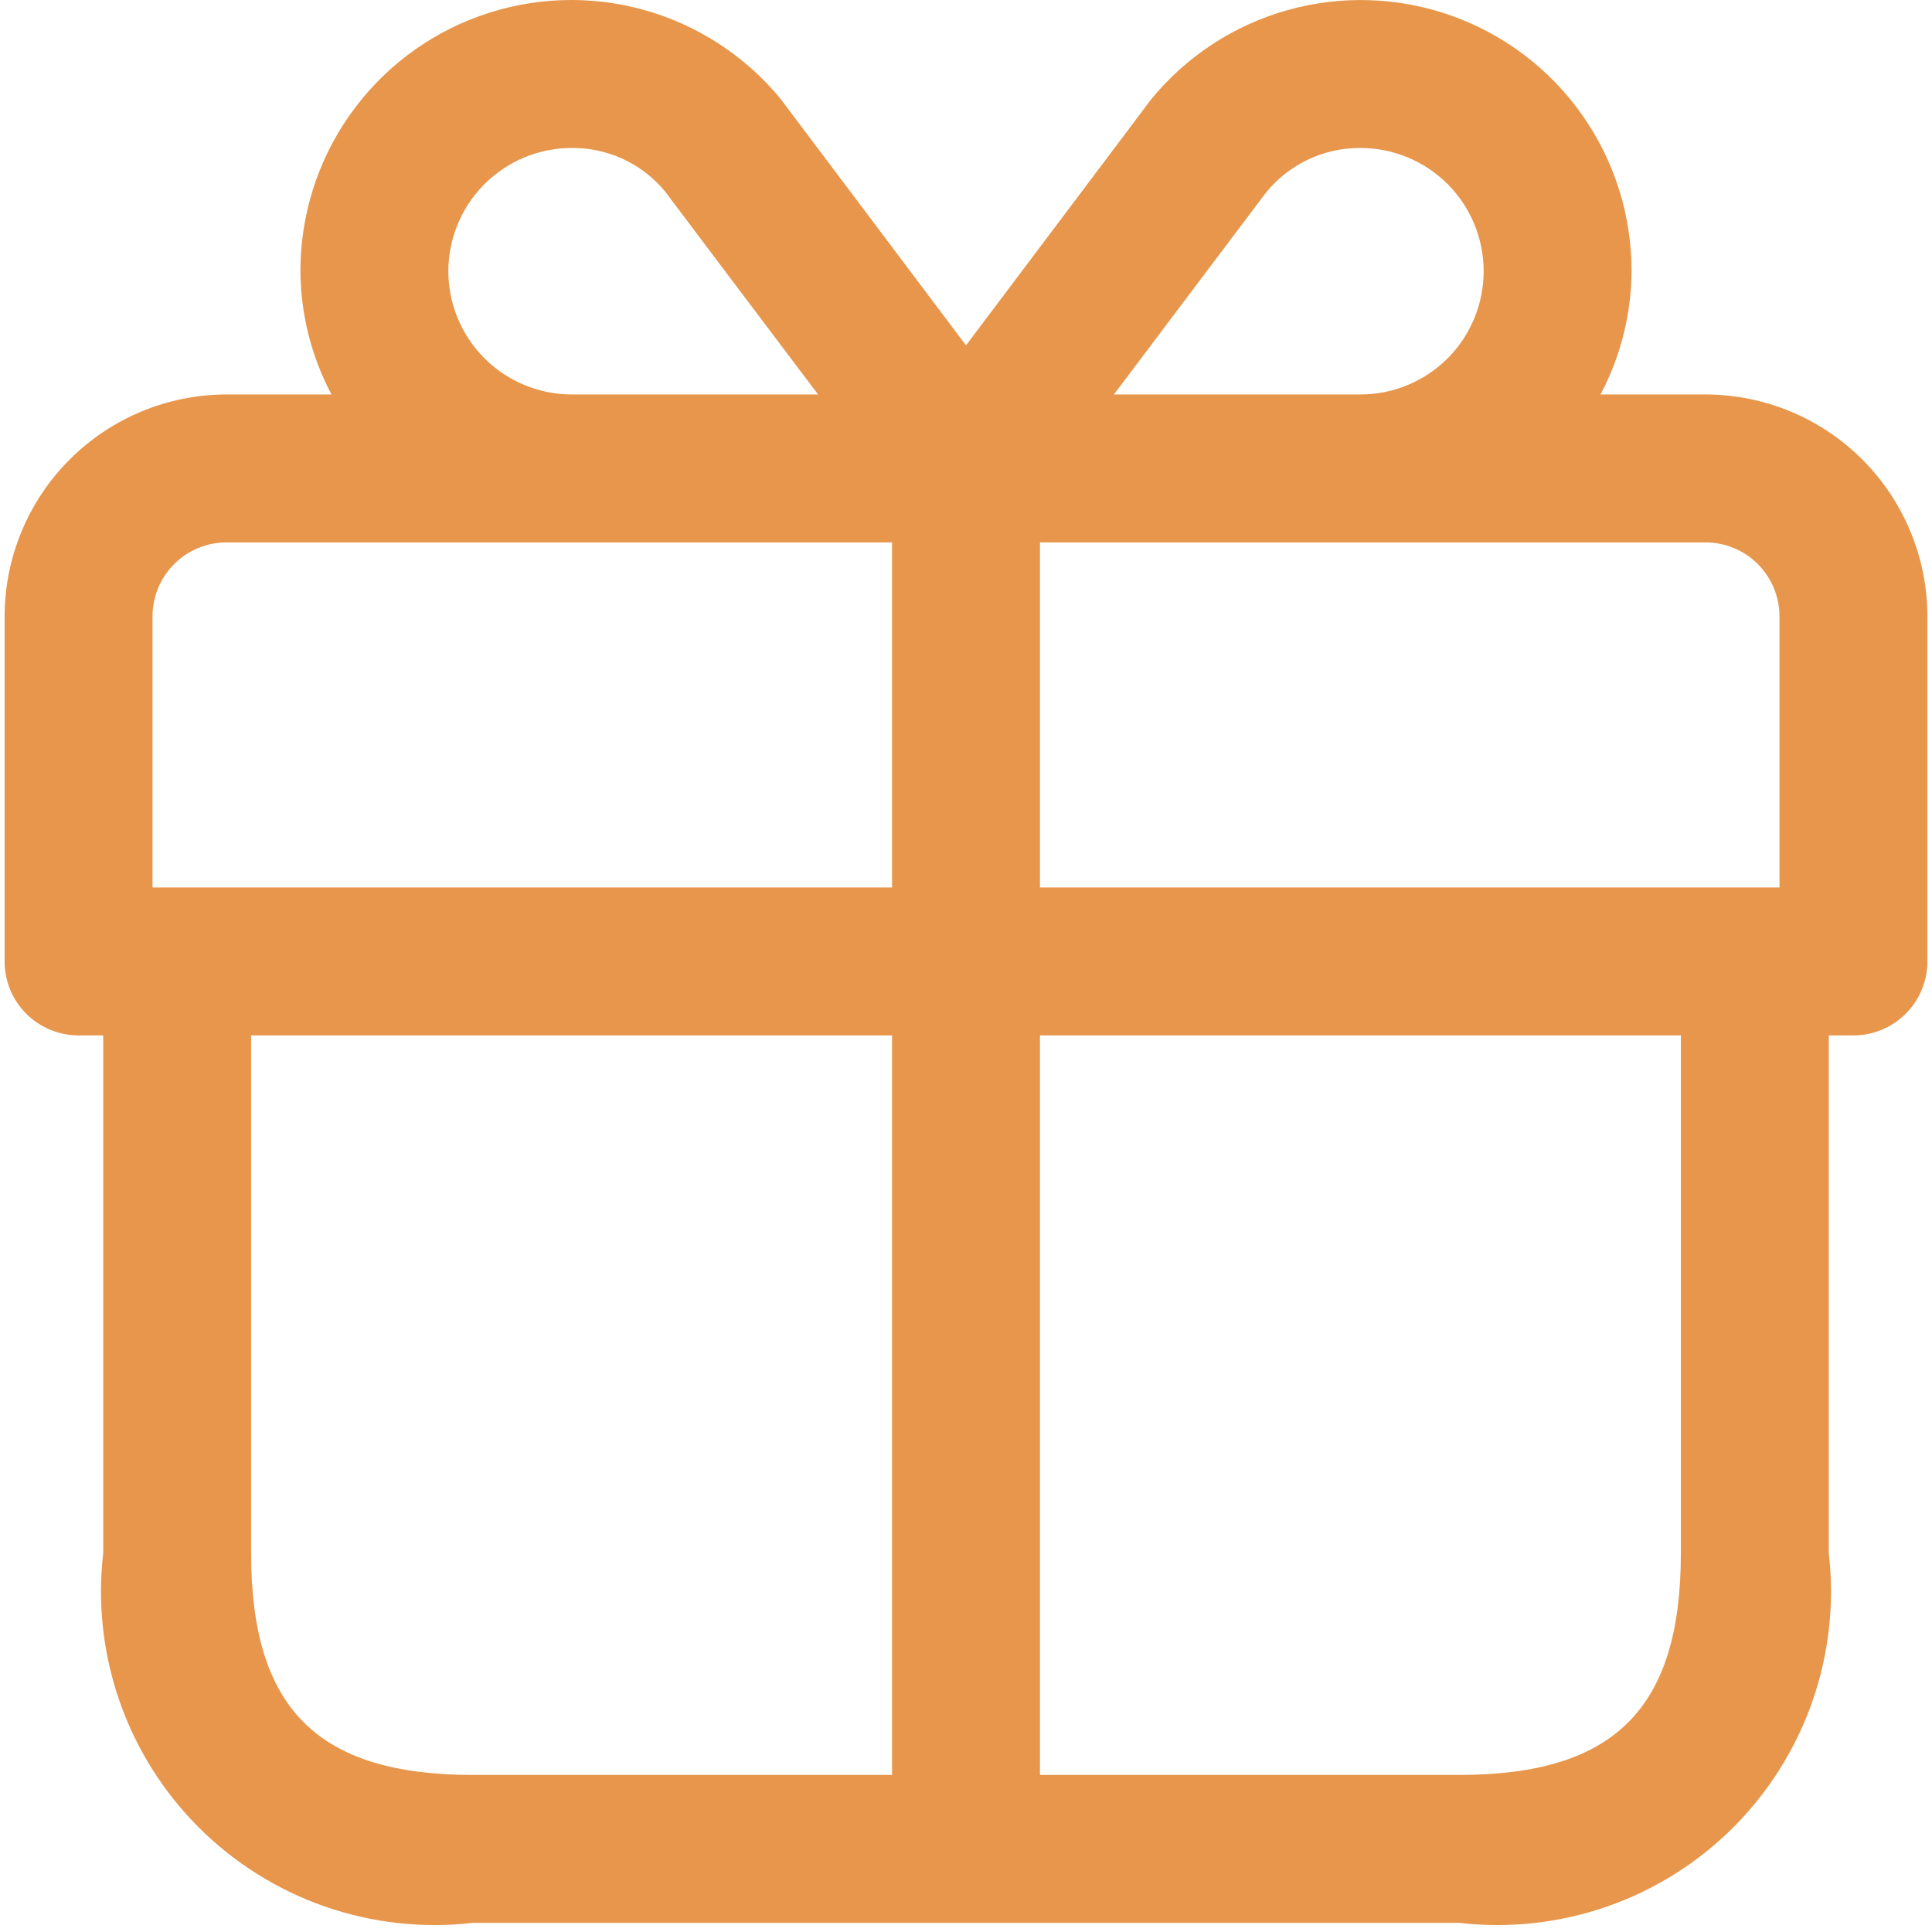 <svg width="68" height="68" viewBox="0 0 68 68" fill="none" xmlns="http://www.w3.org/2000/svg">
<path d="M60.029 13.884H56.333C57.041 12.547 57.416 11.059 57.426 9.546C57.428 7.577 56.821 5.656 55.687 4.046C54.554 2.436 52.95 1.217 51.095 0.556C49.241 -0.106 47.227 -0.177 45.331 0.352C43.434 0.881 41.748 1.985 40.504 3.511C40.41 3.646 36.509 8.817 34 12.156C31.487 8.814 27.583 3.622 27.472 3.479C26.224 1.961 24.536 0.865 22.641 0.343C20.746 -0.18 18.736 -0.103 16.886 0.561C15.036 1.225 13.436 2.445 12.306 4.053C11.176 5.662 10.571 7.58 10.574 9.546C10.584 11.059 10.959 12.547 11.667 13.884H7.971C5.901 13.887 3.916 14.71 2.452 16.174C0.988 17.638 0.165 19.623 0.162 21.693V33.84C0.162 34.53 0.436 35.192 0.924 35.68C1.413 36.168 2.075 36.443 2.765 36.443H3.633V54.663C3.429 56.421 3.625 58.203 4.207 59.875C4.789 61.547 5.742 63.065 6.993 64.317C8.245 65.569 9.764 66.521 11.435 67.103C13.107 67.685 14.889 67.881 16.647 67.678H51.353C53.111 67.881 54.893 67.685 56.565 67.103C58.236 66.521 59.755 65.569 61.007 64.317C62.258 63.065 63.211 61.547 63.793 59.875C64.375 58.203 64.571 56.421 64.367 54.663V36.443H65.235C65.925 36.443 66.587 36.168 67.075 35.68C67.564 35.192 67.838 34.53 67.838 33.84V21.693C67.835 19.623 67.011 17.638 65.548 16.174C64.084 14.71 62.099 13.887 60.029 13.884ZM62.632 21.693V31.237H36.603V19.09H60.029C60.719 19.091 61.381 19.365 61.869 19.853C62.356 20.341 62.631 21.003 62.632 21.693ZM44.547 6.794C44.947 6.295 45.456 5.894 46.033 5.619C46.611 5.344 47.243 5.204 47.882 5.208C49.033 5.208 50.136 5.665 50.95 6.478C51.763 7.292 52.22 8.395 52.22 9.546C52.22 10.697 51.763 11.8 50.95 12.614C50.136 13.427 49.033 13.884 47.882 13.884H39.206C41.555 10.768 44.384 7.005 44.547 6.794ZM15.78 9.546C15.781 8.396 16.239 7.294 17.052 6.48C17.865 5.667 18.968 5.21 20.118 5.208C20.746 5.201 21.367 5.335 21.936 5.6C22.506 5.865 23.008 6.254 23.408 6.738C23.588 6.985 26.438 10.761 28.794 13.884H20.118C18.968 13.882 17.865 13.425 17.052 12.611C16.239 11.798 15.781 10.696 15.78 9.546ZM5.368 21.693C5.369 21.003 5.643 20.341 6.131 19.853C6.619 19.365 7.281 19.091 7.971 19.09H31.397V31.237H5.368V21.693ZM8.838 54.663V36.443H31.397V62.472H16.647C11.174 62.472 8.838 60.136 8.838 54.663ZM59.161 54.663C59.161 60.136 56.826 62.472 51.353 62.472H36.603V36.443H59.161V54.663Z" fill="#E7964B"/>
</svg>
